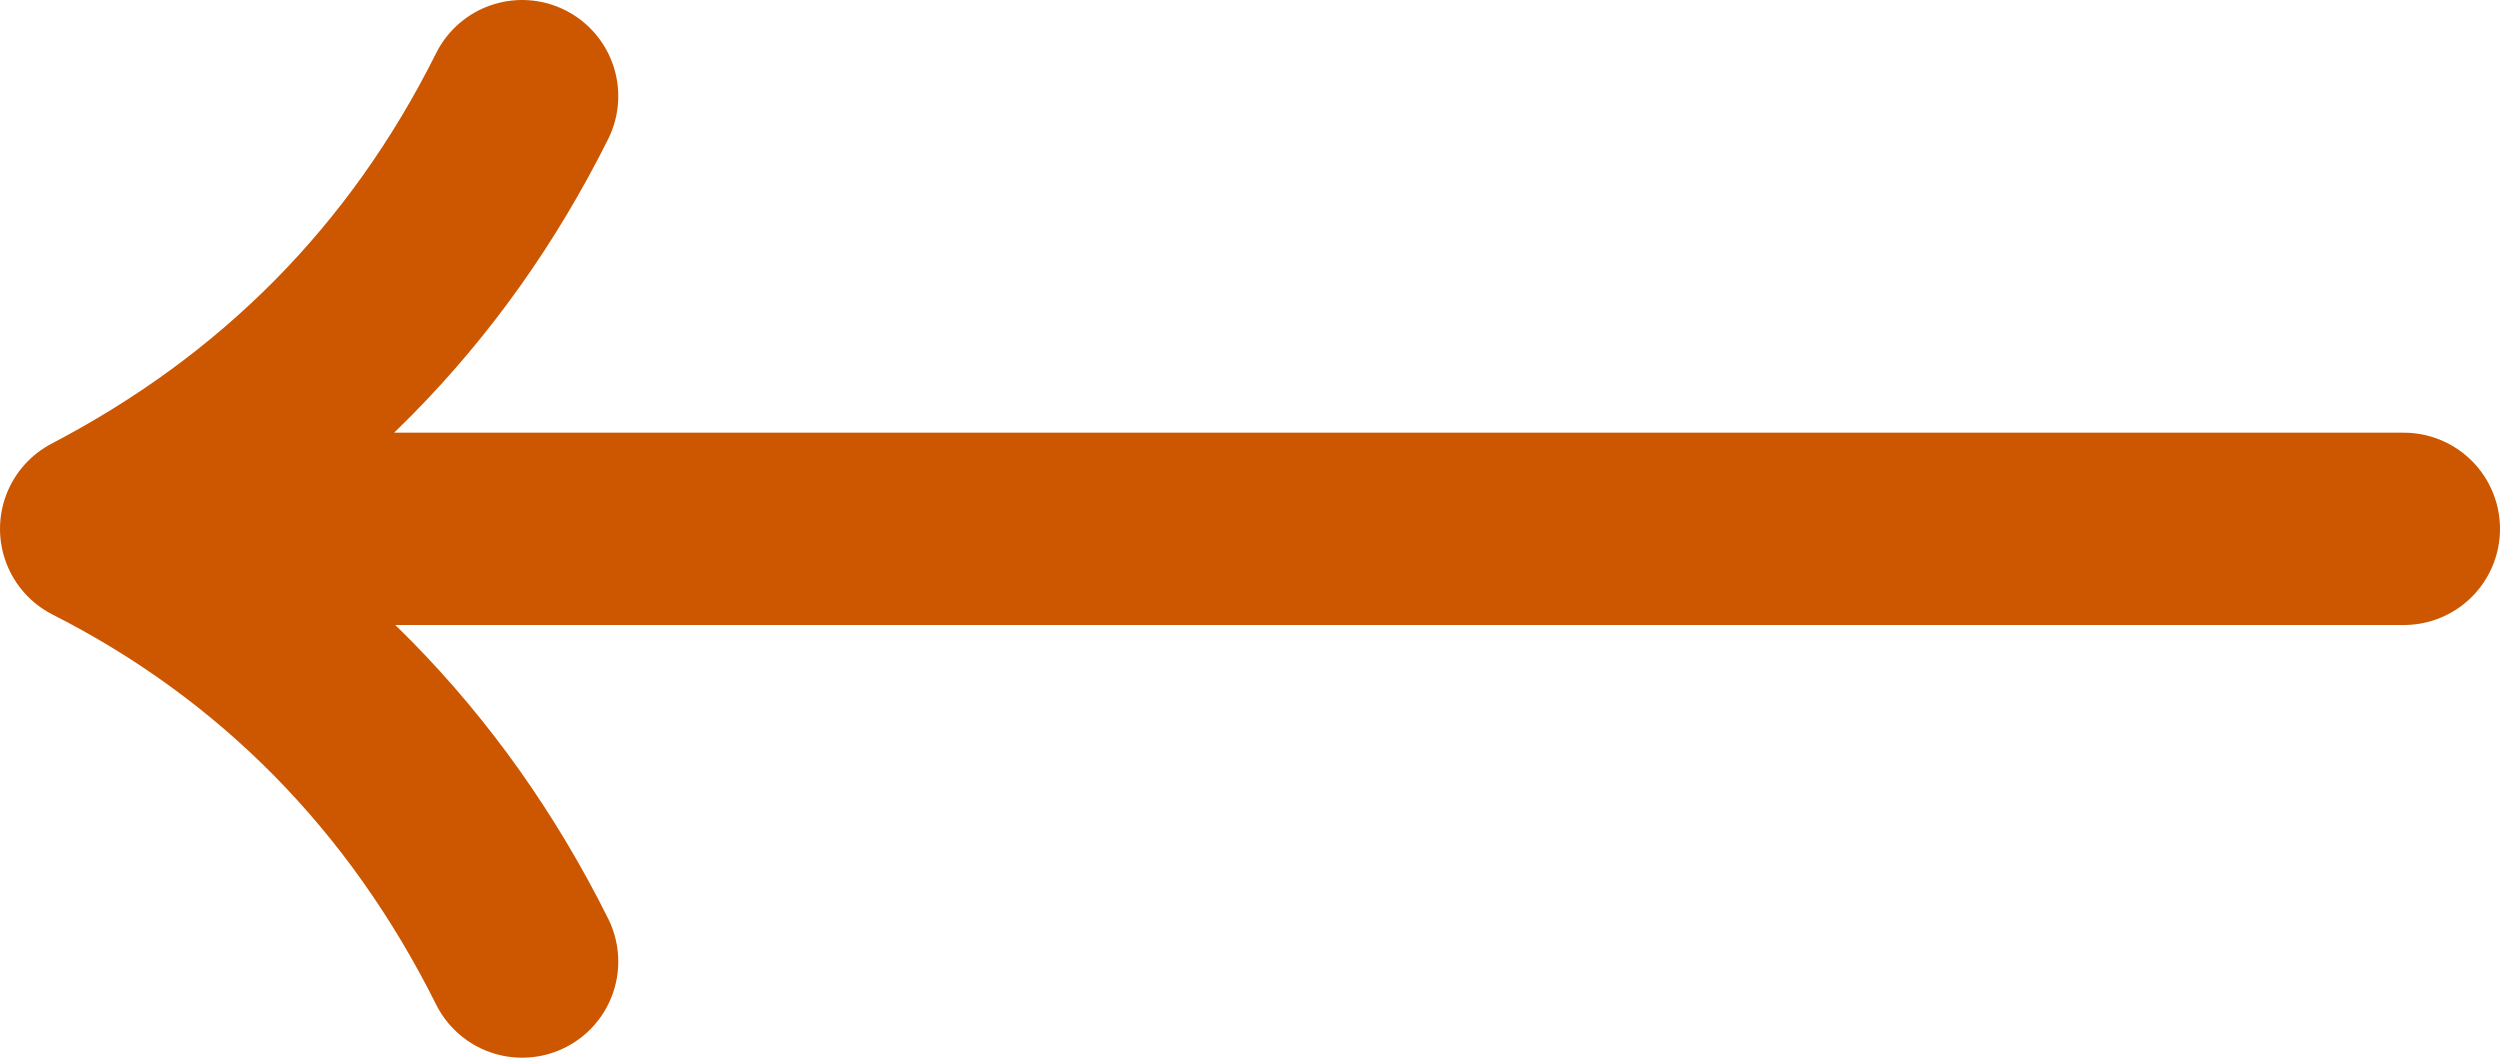 <svg width="26" height="11" viewBox="0 0 26 11" fill="none" xmlns="http://www.w3.org/2000/svg">
<path d="M1 5.5L25 5.5M1 5.5C2.938 4.487 4.433 2.997 5.43 1M1 5.5C2.938 6.484 4.433 8.003 5.43 10" stroke="#CD5700" stroke-width="2" stroke-miterlimit="10" stroke-linecap="round" stroke-linejoin="round"/>
</svg>
